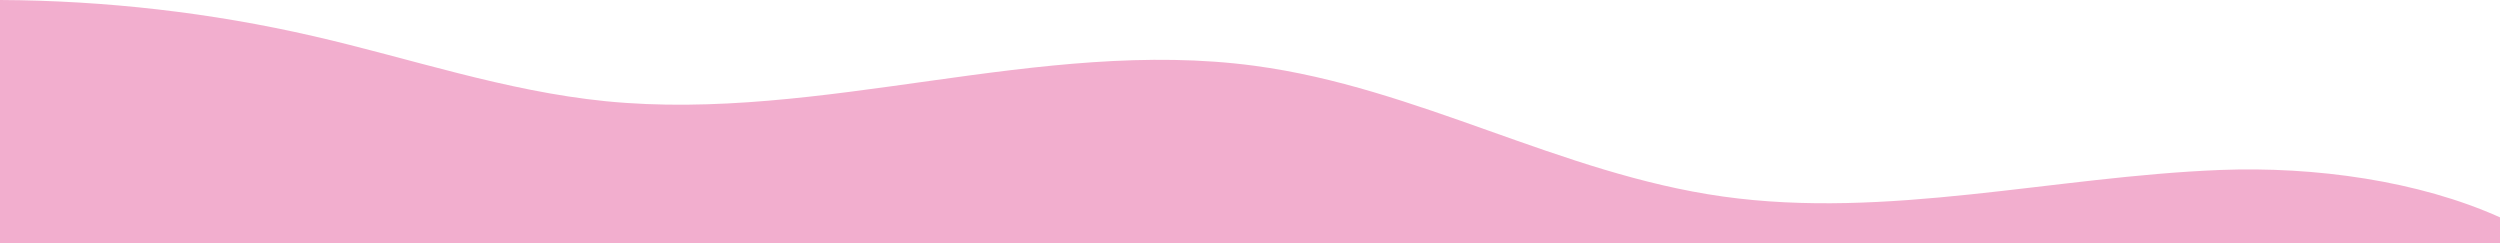 <?xml version="1.0" encoding="UTF-8"?>
<svg id="Layer_1" xmlns="http://www.w3.org/2000/svg" version="1.1" viewBox="0 0 1440 140">
  <!-- Generator: Adobe Illustrator 29.3.1, SVG Export Plug-In . SVG Version: 2.1.0 Build 151)  -->
  <defs>
    <style>
      .st0 {
        fill: #f2aece;
      }
    </style>
  </defs>
  <path class="st0" d="M348.9,58.3c124.5,12.4,250.1-37,373.8-20.4,94.1,12.6,175.8,62.1,269.7,75.3,94.6,13.3,190.5-11.5,286.5-15.3,54.4-2.1,114.2,6.2,161.1,27.3v14.8H0V0c60.9.3,121.8,7.3,180.5,20.8,56.1,12.9,110.5,31.7,168.4,37.5Z"/>
</svg>
